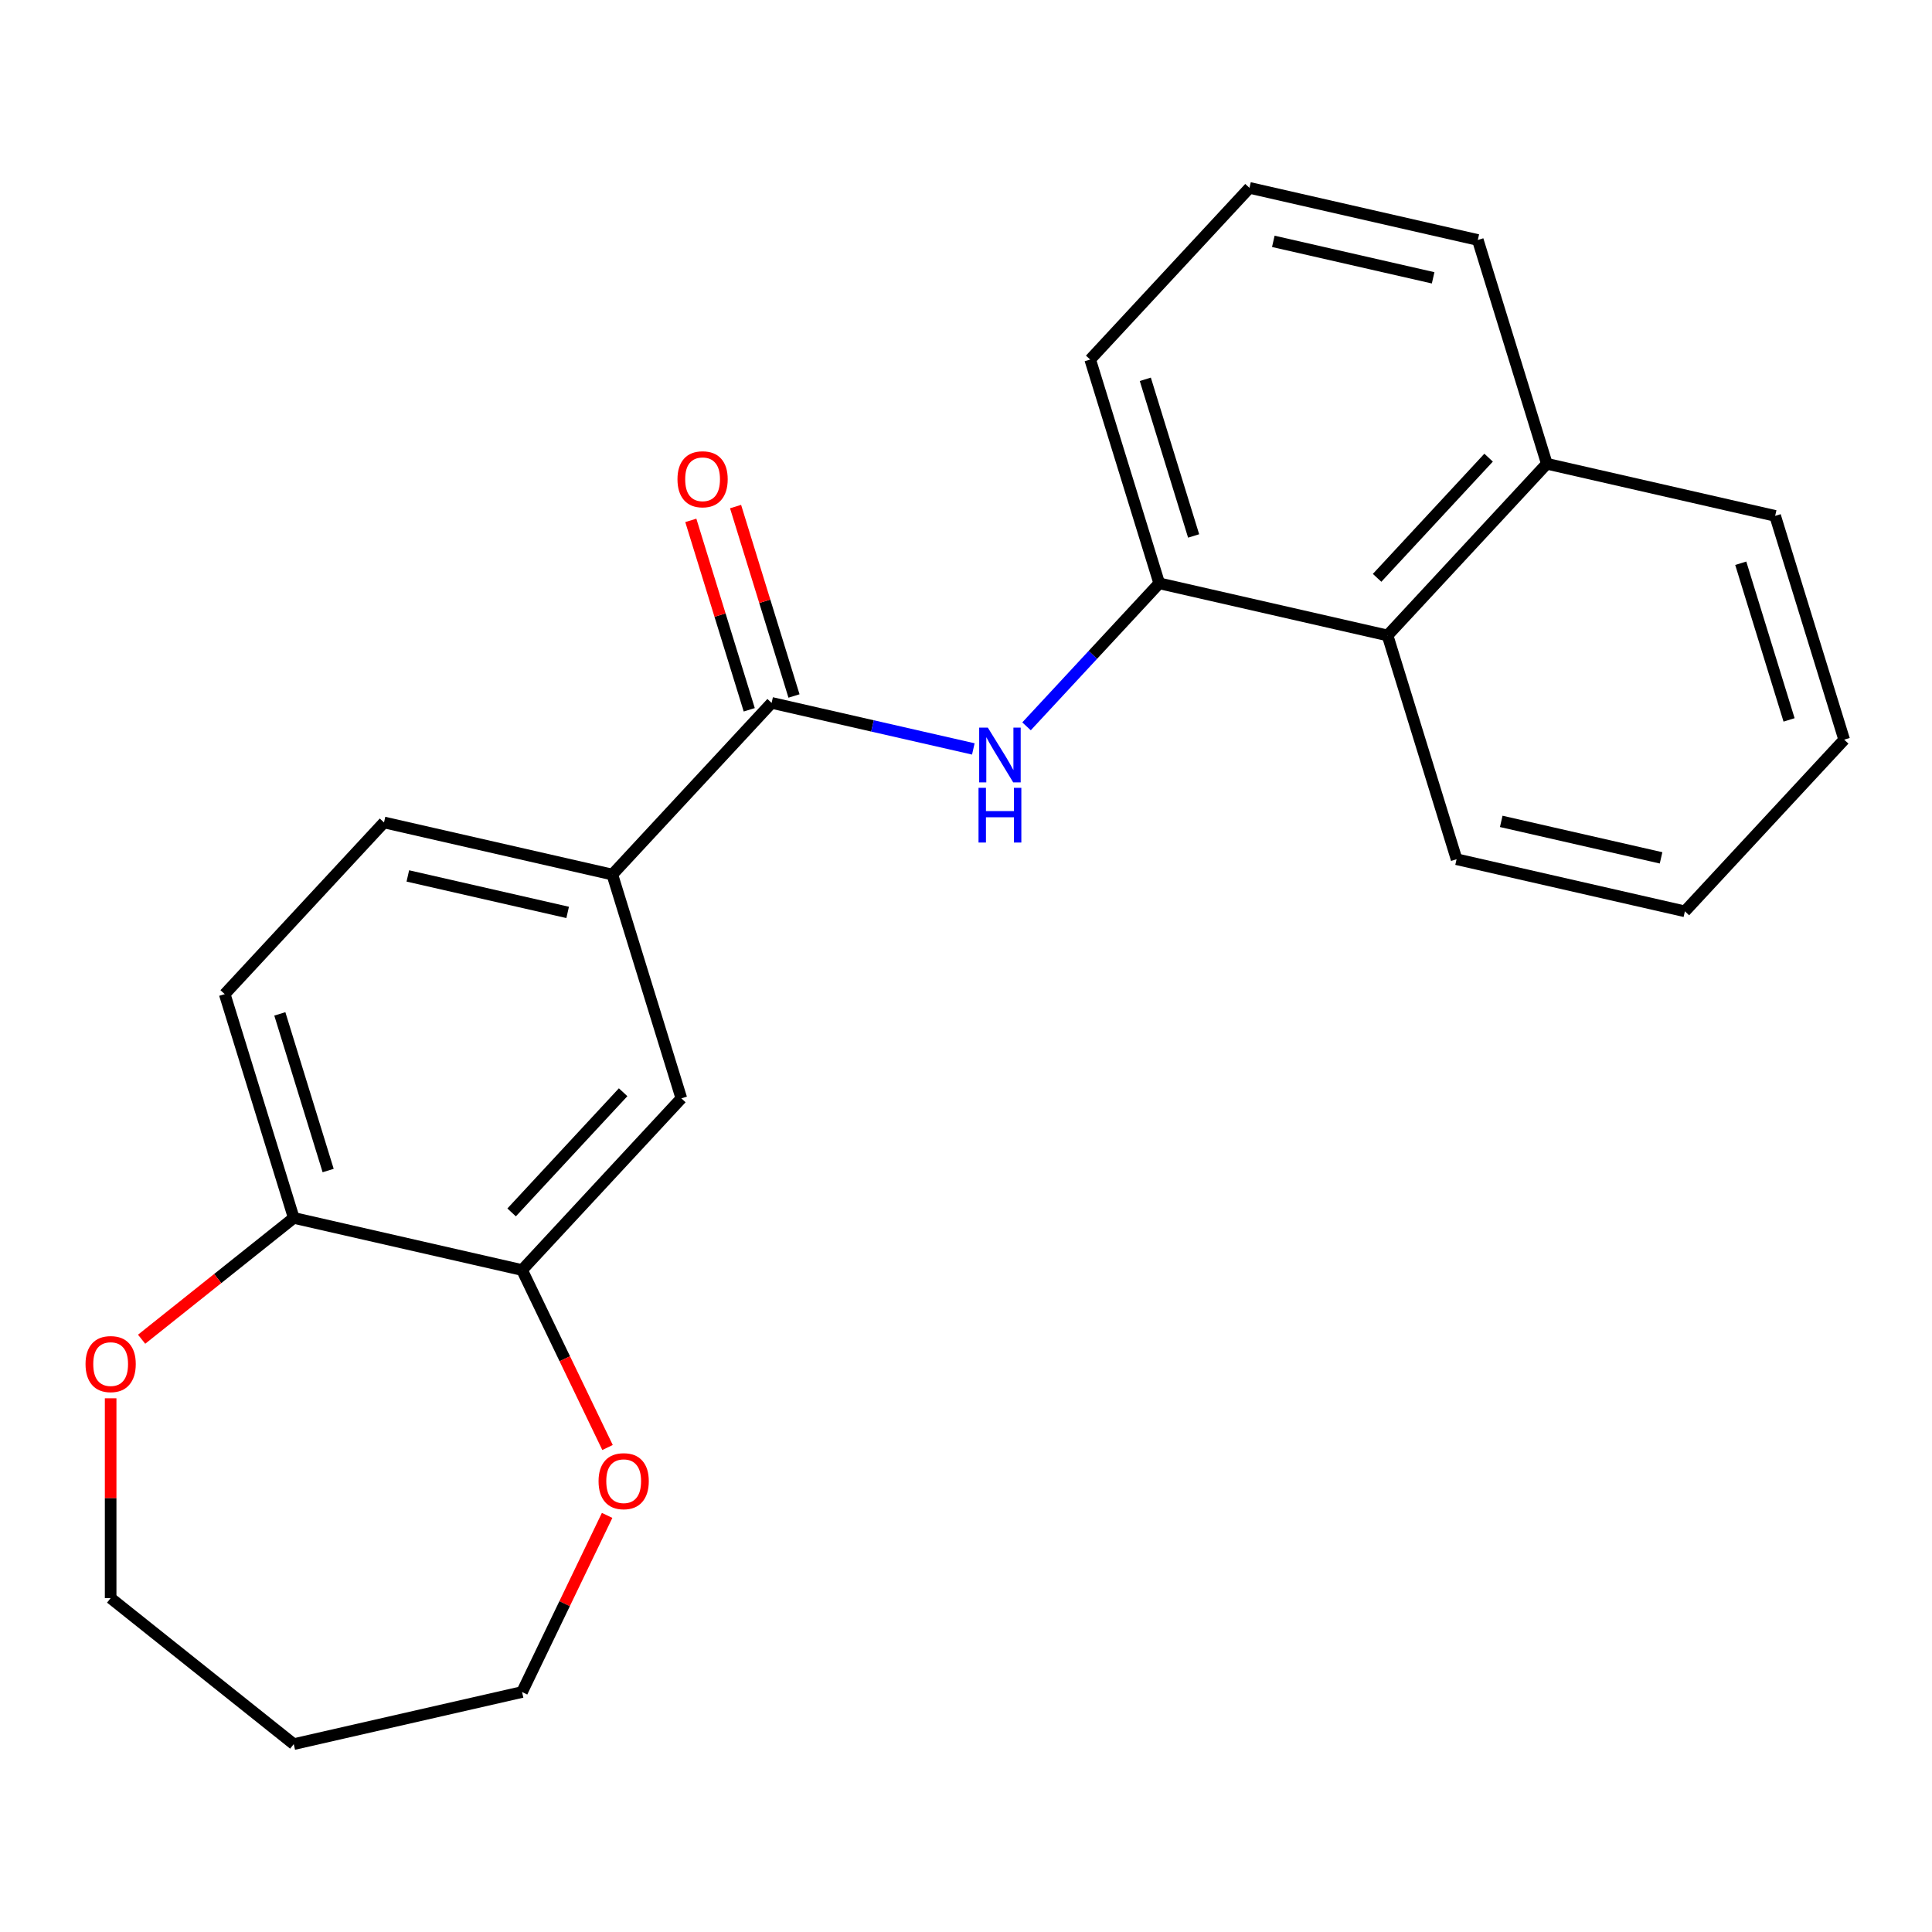 <?xml version='1.0' encoding='iso-8859-1'?>
<svg version='1.1' baseProfile='full'
              xmlns='http://www.w3.org/2000/svg'
                      xmlns:rdkit='http://www.rdkit.org/xml'
                      xmlns:xlink='http://www.w3.org/1999/xlink'
                  xml:space='preserve'
width='1000px' height='1000px' viewBox='0 0 1000 1000'>
<!-- END OF HEADER -->
<rect style='opacity:1.0;fill:#FFFFFF;stroke:none' width='1000' height='1000' x='0' y='0'> </rect>
<path class='bond-0' d='M 399.387,363.814 L 451.59,375.729' style='fill:none;fill-rule:evenodd;stroke:#000000;stroke-width:6px;stroke-linecap:butt;stroke-linejoin:miter;stroke-opacity:1' />
<path class='bond-0' d='M 451.59,375.729 L 503.794,387.644' style='fill:none;fill-rule:evenodd;stroke:#0000FF;stroke-width:6px;stroke-linecap:butt;stroke-linejoin:miter;stroke-opacity:1' />
<path class='bond-2' d='M 399.387,363.814 L 316.938,452.672' style='fill:none;fill-rule:evenodd;stroke:#000000;stroke-width:6px;stroke-linecap:butt;stroke-linejoin:miter;stroke-opacity:1' />
<path class='bond-8' d='M 410.97,360.241 L 395.849,311.221' style='fill:none;fill-rule:evenodd;stroke:#000000;stroke-width:6px;stroke-linecap:butt;stroke-linejoin:miter;stroke-opacity:1' />
<path class='bond-8' d='M 395.849,311.221 L 380.728,262.2' style='fill:none;fill-rule:evenodd;stroke:#FF0000;stroke-width:6px;stroke-linecap:butt;stroke-linejoin:miter;stroke-opacity:1' />
<path class='bond-8' d='M 387.804,367.387 L 372.683,318.367' style='fill:none;fill-rule:evenodd;stroke:#000000;stroke-width:6px;stroke-linecap:butt;stroke-linejoin:miter;stroke-opacity:1' />
<path class='bond-8' d='M 372.683,318.367 L 357.562,269.346' style='fill:none;fill-rule:evenodd;stroke:#FF0000;stroke-width:6px;stroke-linecap:butt;stroke-linejoin:miter;stroke-opacity:1' />
<path class='bond-1' d='M 531.335,375.947 L 565.674,338.938' style='fill:none;fill-rule:evenodd;stroke:#0000FF;stroke-width:6px;stroke-linecap:butt;stroke-linejoin:miter;stroke-opacity:1' />
<path class='bond-1' d='M 565.674,338.938 L 600.013,301.929' style='fill:none;fill-rule:evenodd;stroke:#000000;stroke-width:6px;stroke-linecap:butt;stroke-linejoin:miter;stroke-opacity:1' />
<path class='bond-5' d='M 600.013,301.929 L 718.19,328.903' style='fill:none;fill-rule:evenodd;stroke:#000000;stroke-width:6px;stroke-linecap:butt;stroke-linejoin:miter;stroke-opacity:1' />
<path class='bond-13' d='M 600.013,301.929 L 564.283,186.098' style='fill:none;fill-rule:evenodd;stroke:#000000;stroke-width:6px;stroke-linecap:butt;stroke-linejoin:miter;stroke-opacity:1' />
<path class='bond-13' d='M 617.82,277.409 L 592.809,196.327' style='fill:none;fill-rule:evenodd;stroke:#000000;stroke-width:6px;stroke-linecap:butt;stroke-linejoin:miter;stroke-opacity:1' />
<path class='bond-4' d='M 316.938,452.672 L 352.668,568.504' style='fill:none;fill-rule:evenodd;stroke:#000000;stroke-width:6px;stroke-linecap:butt;stroke-linejoin:miter;stroke-opacity:1' />
<path class='bond-10' d='M 316.938,452.672 L 198.761,425.699' style='fill:none;fill-rule:evenodd;stroke:#000000;stroke-width:6px;stroke-linecap:butt;stroke-linejoin:miter;stroke-opacity:1' />
<path class='bond-10' d='M 293.817,472.262 L 211.093,453.381' style='fill:none;fill-rule:evenodd;stroke:#000000;stroke-width:6px;stroke-linecap:butt;stroke-linejoin:miter;stroke-opacity:1' />
<path class='bond-3' d='M 270.219,657.362 L 352.668,568.504' style='fill:none;fill-rule:evenodd;stroke:#000000;stroke-width:6px;stroke-linecap:butt;stroke-linejoin:miter;stroke-opacity:1' />
<path class='bond-3' d='M 264.815,627.544 L 322.529,565.343' style='fill:none;fill-rule:evenodd;stroke:#000000;stroke-width:6px;stroke-linecap:butt;stroke-linejoin:miter;stroke-opacity:1' />
<path class='bond-7' d='M 270.219,657.362 L 292.339,703.293' style='fill:none;fill-rule:evenodd;stroke:#000000;stroke-width:6px;stroke-linecap:butt;stroke-linejoin:miter;stroke-opacity:1' />
<path class='bond-7' d='M 292.339,703.293 L 314.458,749.224' style='fill:none;fill-rule:evenodd;stroke:#FF0000;stroke-width:6px;stroke-linecap:butt;stroke-linejoin:miter;stroke-opacity:1' />
<path class='bond-23' d='M 270.219,657.362 L 152.042,630.389' style='fill:none;fill-rule:evenodd;stroke:#000000;stroke-width:6px;stroke-linecap:butt;stroke-linejoin:miter;stroke-opacity:1' />
<path class='bond-12' d='M 718.19,328.903 L 800.639,240.044' style='fill:none;fill-rule:evenodd;stroke:#000000;stroke-width:6px;stroke-linecap:butt;stroke-linejoin:miter;stroke-opacity:1' />
<path class='bond-12' d='M 712.786,299.084 L 770.5,236.883' style='fill:none;fill-rule:evenodd;stroke:#000000;stroke-width:6px;stroke-linecap:butt;stroke-linejoin:miter;stroke-opacity:1' />
<path class='bond-18' d='M 718.19,328.903 L 753.92,444.734' style='fill:none;fill-rule:evenodd;stroke:#000000;stroke-width:6px;stroke-linecap:butt;stroke-linejoin:miter;stroke-opacity:1' />
<path class='bond-6' d='M 152.042,630.389 L 116.313,514.557' style='fill:none;fill-rule:evenodd;stroke:#000000;stroke-width:6px;stroke-linecap:butt;stroke-linejoin:miter;stroke-opacity:1' />
<path class='bond-6' d='M 169.849,605.868 L 144.838,524.786' style='fill:none;fill-rule:evenodd;stroke:#000000;stroke-width:6px;stroke-linecap:butt;stroke-linejoin:miter;stroke-opacity:1' />
<path class='bond-9' d='M 152.042,630.389 L 112.671,661.785' style='fill:none;fill-rule:evenodd;stroke:#000000;stroke-width:6px;stroke-linecap:butt;stroke-linejoin:miter;stroke-opacity:1' />
<path class='bond-9' d='M 112.671,661.785 L 73.301,693.182' style='fill:none;fill-rule:evenodd;stroke:#FF0000;stroke-width:6px;stroke-linecap:butt;stroke-linejoin:miter;stroke-opacity:1' />
<path class='bond-15' d='M 314.246,784.365 L 292.233,830.076' style='fill:none;fill-rule:evenodd;stroke:#FF0000;stroke-width:6px;stroke-linecap:butt;stroke-linejoin:miter;stroke-opacity:1' />
<path class='bond-15' d='M 292.233,830.076 L 270.219,875.787' style='fill:none;fill-rule:evenodd;stroke:#000000;stroke-width:6px;stroke-linecap:butt;stroke-linejoin:miter;stroke-opacity:1' />
<path class='bond-16' d='M 57.271,723.757 L 57.271,775.47' style='fill:none;fill-rule:evenodd;stroke:#FF0000;stroke-width:6px;stroke-linecap:butt;stroke-linejoin:miter;stroke-opacity:1' />
<path class='bond-16' d='M 57.271,775.47 L 57.271,827.183' style='fill:none;fill-rule:evenodd;stroke:#000000;stroke-width:6px;stroke-linecap:butt;stroke-linejoin:miter;stroke-opacity:1' />
<path class='bond-11' d='M 198.761,425.699 L 116.313,514.557' style='fill:none;fill-rule:evenodd;stroke:#000000;stroke-width:6px;stroke-linecap:butt;stroke-linejoin:miter;stroke-opacity:1' />
<path class='bond-20' d='M 800.639,240.044 L 918.816,267.018' style='fill:none;fill-rule:evenodd;stroke:#000000;stroke-width:6px;stroke-linecap:butt;stroke-linejoin:miter;stroke-opacity:1' />
<path class='bond-24' d='M 800.639,240.044 L 764.909,124.213' style='fill:none;fill-rule:evenodd;stroke:#000000;stroke-width:6px;stroke-linecap:butt;stroke-linejoin:miter;stroke-opacity:1' />
<path class='bond-17' d='M 564.283,186.098 L 646.732,97.24' style='fill:none;fill-rule:evenodd;stroke:#000000;stroke-width:6px;stroke-linecap:butt;stroke-linejoin:miter;stroke-opacity:1' />
<path class='bond-14' d='M 152.042,902.76 L 270.219,875.787' style='fill:none;fill-rule:evenodd;stroke:#000000;stroke-width:6px;stroke-linecap:butt;stroke-linejoin:miter;stroke-opacity:1' />
<path class='bond-25' d='M 152.042,902.76 L 57.271,827.183' style='fill:none;fill-rule:evenodd;stroke:#000000;stroke-width:6px;stroke-linecap:butt;stroke-linejoin:miter;stroke-opacity:1' />
<path class='bond-19' d='M 646.732,97.24 L 764.909,124.213' style='fill:none;fill-rule:evenodd;stroke:#000000;stroke-width:6px;stroke-linecap:butt;stroke-linejoin:miter;stroke-opacity:1' />
<path class='bond-19' d='M 659.064,124.921 L 741.788,143.803' style='fill:none;fill-rule:evenodd;stroke:#000000;stroke-width:6px;stroke-linecap:butt;stroke-linejoin:miter;stroke-opacity:1' />
<path class='bond-21' d='M 753.92,444.734 L 872.097,471.707' style='fill:none;fill-rule:evenodd;stroke:#000000;stroke-width:6px;stroke-linecap:butt;stroke-linejoin:miter;stroke-opacity:1' />
<path class='bond-21' d='M 777.041,425.144 L 859.765,444.026' style='fill:none;fill-rule:evenodd;stroke:#000000;stroke-width:6px;stroke-linecap:butt;stroke-linejoin:miter;stroke-opacity:1' />
<path class='bond-26' d='M 918.816,267.018 L 954.545,382.849' style='fill:none;fill-rule:evenodd;stroke:#000000;stroke-width:6px;stroke-linecap:butt;stroke-linejoin:miter;stroke-opacity:1' />
<path class='bond-26' d='M 901.009,291.538 L 926.02,372.62' style='fill:none;fill-rule:evenodd;stroke:#000000;stroke-width:6px;stroke-linecap:butt;stroke-linejoin:miter;stroke-opacity:1' />
<path class='bond-22' d='M 872.097,471.707 L 954.545,382.849' style='fill:none;fill-rule:evenodd;stroke:#000000;stroke-width:6px;stroke-linecap:butt;stroke-linejoin:miter;stroke-opacity:1' />
<path  class='atom-1' d='M 511.304 376.627
L 520.584 391.627
Q 521.504 393.107, 522.984 395.787
Q 524.464 398.467, 524.544 398.627
L 524.544 376.627
L 528.304 376.627
L 528.304 404.947
L 524.424 404.947
L 514.464 388.547
Q 513.304 386.627, 512.064 384.427
Q 510.864 382.227, 510.504 381.547
L 510.504 404.947
L 506.824 404.947
L 506.824 376.627
L 511.304 376.627
' fill='#0000FF'/>
<path  class='atom-1' d='M 506.484 407.779
L 510.324 407.779
L 510.324 419.819
L 524.804 419.819
L 524.804 407.779
L 528.644 407.779
L 528.644 436.099
L 524.804 436.099
L 524.804 423.019
L 510.324 423.019
L 510.324 436.099
L 506.484 436.099
L 506.484 407.779
' fill='#0000FF'/>
<path  class='atom-8' d='M 309.813 766.654
Q 309.813 759.854, 313.173 756.054
Q 316.533 752.254, 322.813 752.254
Q 329.093 752.254, 332.453 756.054
Q 335.813 759.854, 335.813 766.654
Q 335.813 773.534, 332.413 777.454
Q 329.013 781.334, 322.813 781.334
Q 316.573 781.334, 313.173 777.454
Q 309.813 773.574, 309.813 766.654
M 322.813 778.134
Q 327.133 778.134, 329.453 775.254
Q 331.813 772.334, 331.813 766.654
Q 331.813 761.094, 329.453 758.294
Q 327.133 755.454, 322.813 755.454
Q 318.493 755.454, 316.133 758.254
Q 313.813 761.054, 313.813 766.654
Q 313.813 772.374, 316.133 775.254
Q 318.493 778.134, 322.813 778.134
' fill='#FF0000'/>
<path  class='atom-9' d='M 350.658 248.063
Q 350.658 241.263, 354.018 237.463
Q 357.378 233.663, 363.658 233.663
Q 369.938 233.663, 373.298 237.463
Q 376.658 241.263, 376.658 248.063
Q 376.658 254.943, 373.258 258.863
Q 369.858 262.743, 363.658 262.743
Q 357.418 262.743, 354.018 258.863
Q 350.658 254.983, 350.658 248.063
M 363.658 259.543
Q 367.978 259.543, 370.298 256.663
Q 372.658 253.743, 372.658 248.063
Q 372.658 242.503, 370.298 239.703
Q 367.978 236.863, 363.658 236.863
Q 359.338 236.863, 356.978 239.663
Q 354.658 242.463, 354.658 248.063
Q 354.658 253.783, 356.978 256.663
Q 359.338 259.543, 363.658 259.543
' fill='#FF0000'/>
<path  class='atom-10' d='M 44.271 706.046
Q 44.271 699.246, 47.631 695.446
Q 50.991 691.646, 57.271 691.646
Q 63.551 691.646, 66.911 695.446
Q 70.271 699.246, 70.271 706.046
Q 70.271 712.926, 66.871 716.846
Q 63.471 720.726, 57.271 720.726
Q 51.031 720.726, 47.631 716.846
Q 44.271 712.966, 44.271 706.046
M 57.271 717.526
Q 61.591 717.526, 63.911 714.646
Q 66.271 711.726, 66.271 706.046
Q 66.271 700.486, 63.911 697.686
Q 61.591 694.846, 57.271 694.846
Q 52.951 694.846, 50.591 697.646
Q 48.271 700.446, 48.271 706.046
Q 48.271 711.766, 50.591 714.646
Q 52.951 717.526, 57.271 717.526
' fill='#FF0000'/>
</svg>

